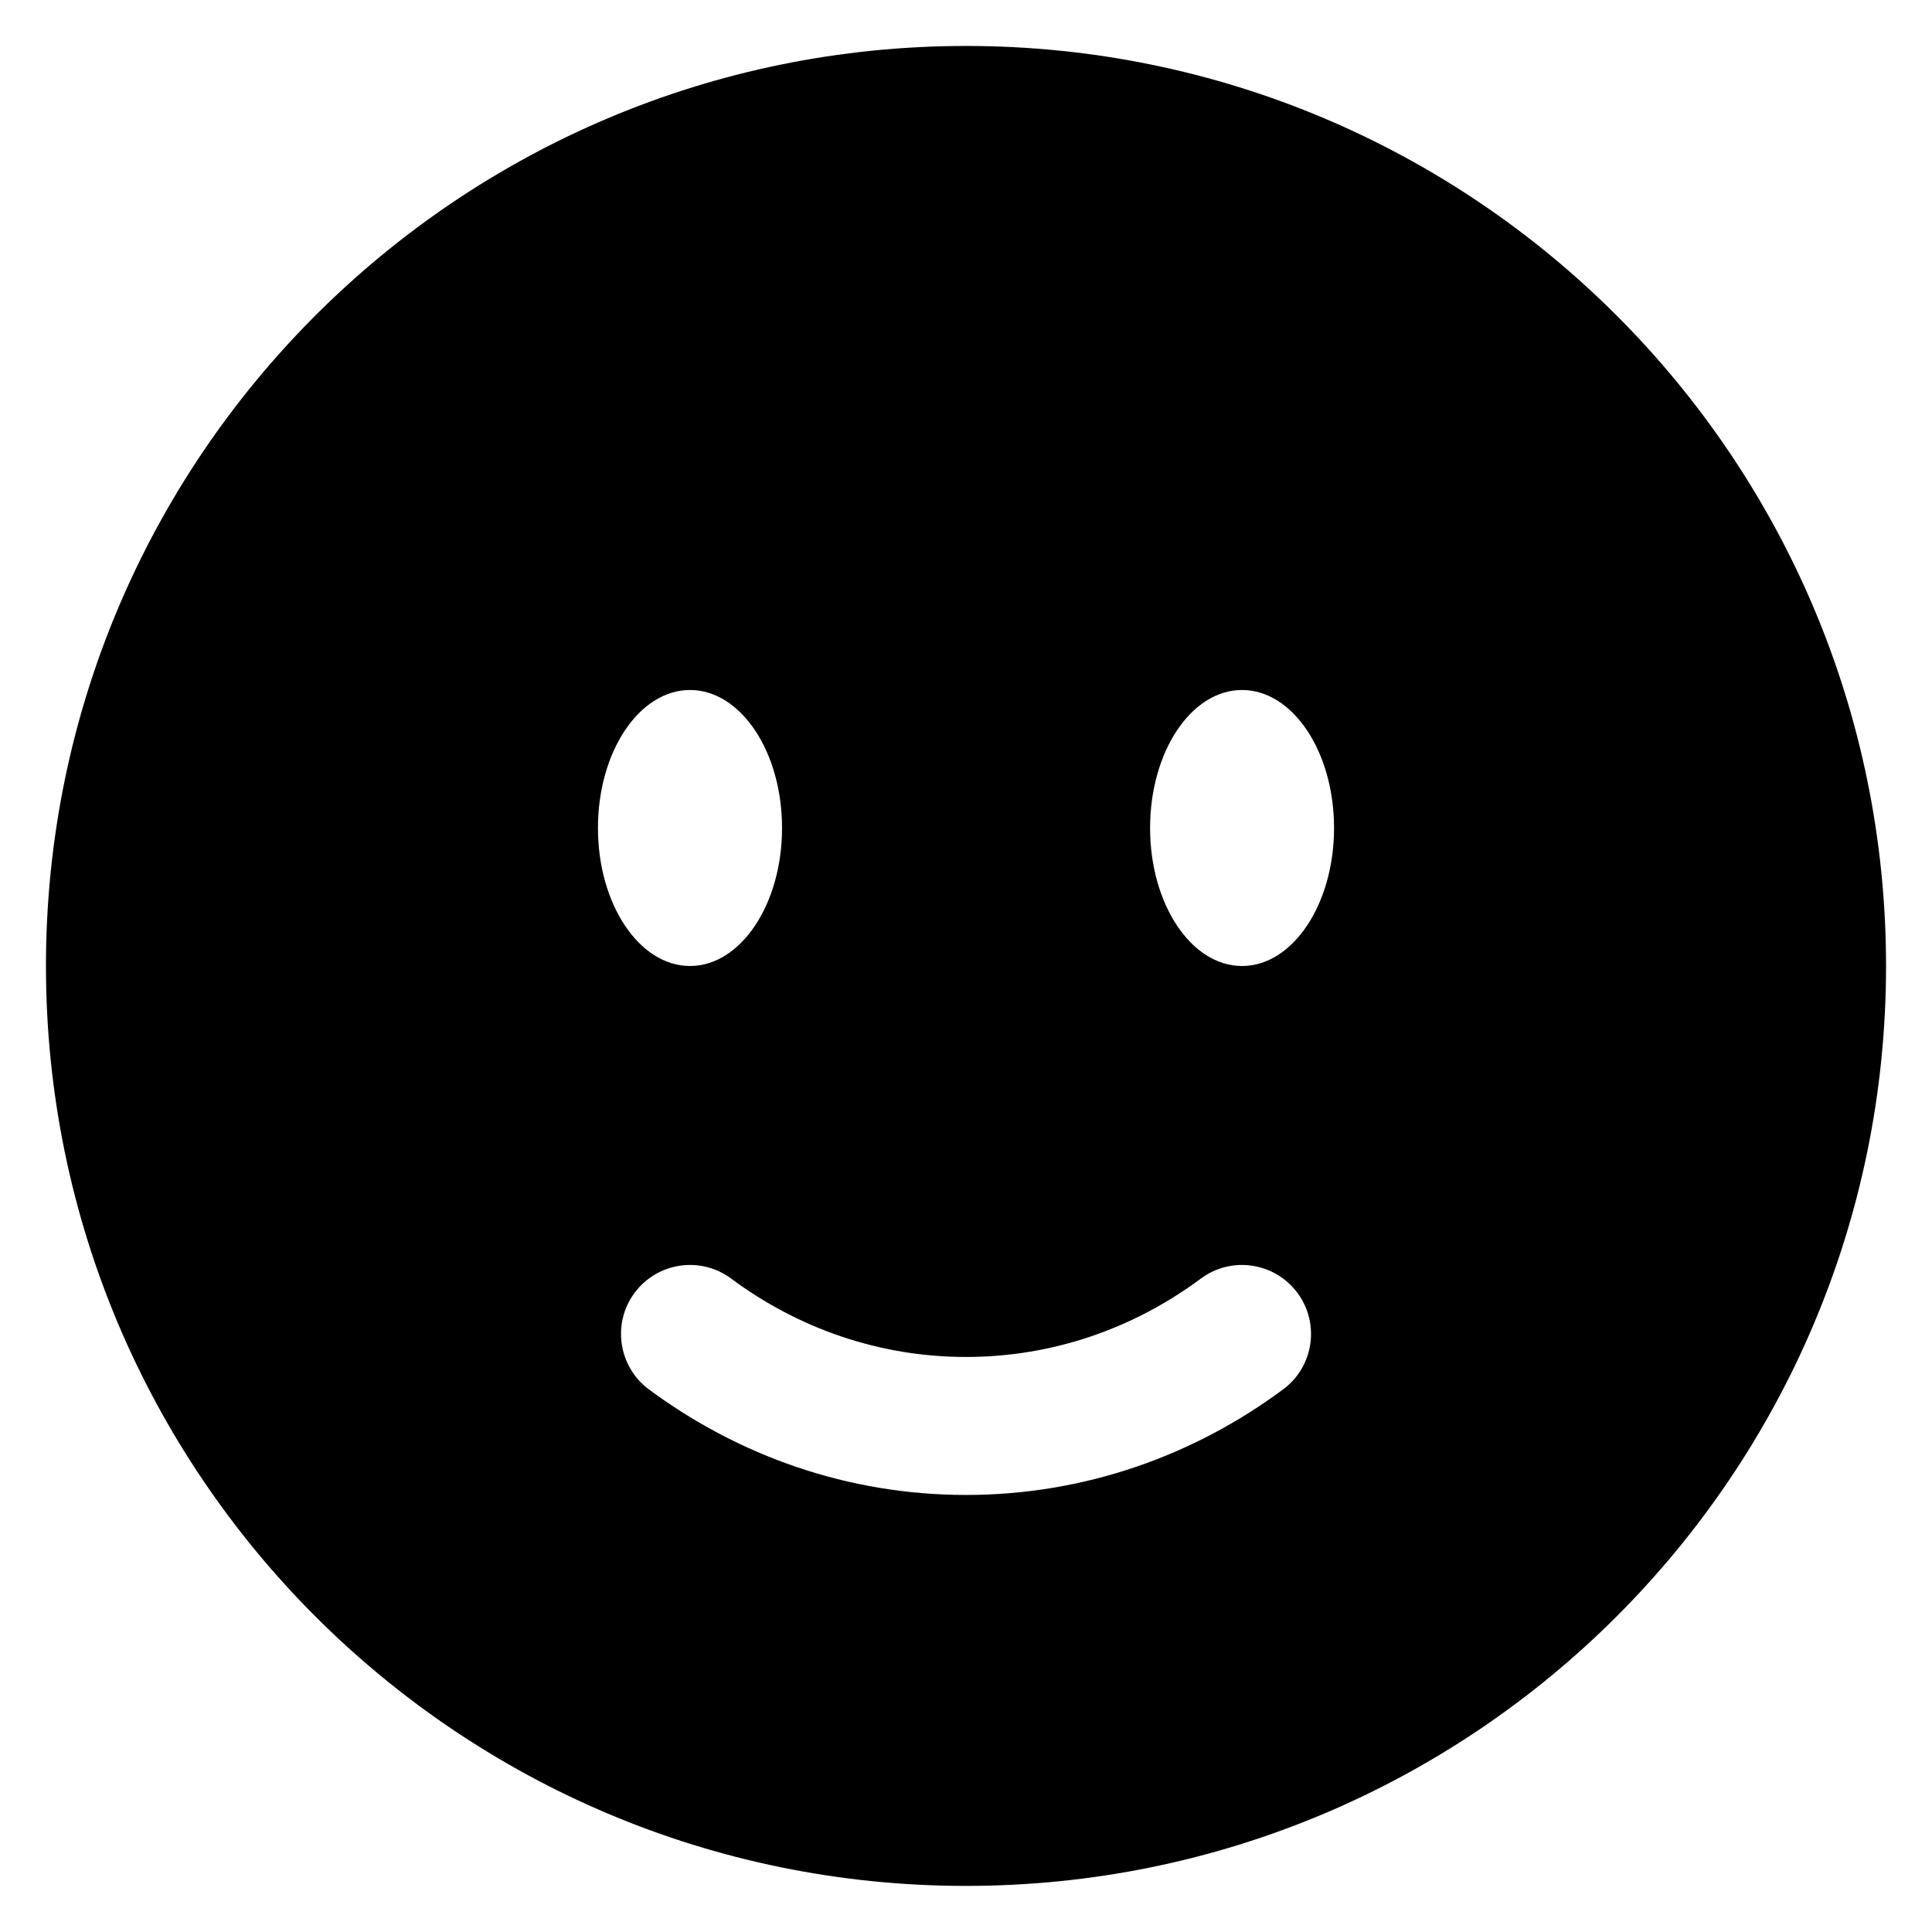 <svg width="14" height="14" viewBox="0 0 14 14" fill="none" xmlns="http://www.w3.org/2000/svg">
<path fill-rule="evenodd" clip-rule="evenodd" d="M7 13.666C10.682 13.666 13.667 10.682 13.667 7C13.667 3.318 10.682 0.333 7 0.333C3.318 0.333 0.333 3.318 0.333 7C0.333 10.682 3.318 13.666 7 13.666ZM4.598 9.369C4.763 9.147 5.076 9.1 5.298 9.265C5.783 9.625 6.37 9.833 7 9.833C7.631 9.833 8.217 9.625 8.702 9.265C8.924 9.1 9.237 9.147 9.402 9.369C9.566 9.59 9.52 9.904 9.298 10.068C8.65 10.549 7.857 10.833 7 10.833C6.144 10.833 5.351 10.549 4.702 10.068C4.481 9.904 4.434 9.59 4.598 9.369ZM9.667 6C9.667 6.552 9.368 7 9 7C8.632 7 8.334 6.552 8.334 6C8.334 5.447 8.632 5 9 5C9.368 5 9.667 5.447 9.667 6ZM5 7C5.368 7 5.667 6.552 5.667 6C5.667 5.447 5.368 5 5 5C4.632 5 4.333 5.447 4.333 6C4.333 6.552 4.632 7 5 7Z" fill="black"/>
</svg>
